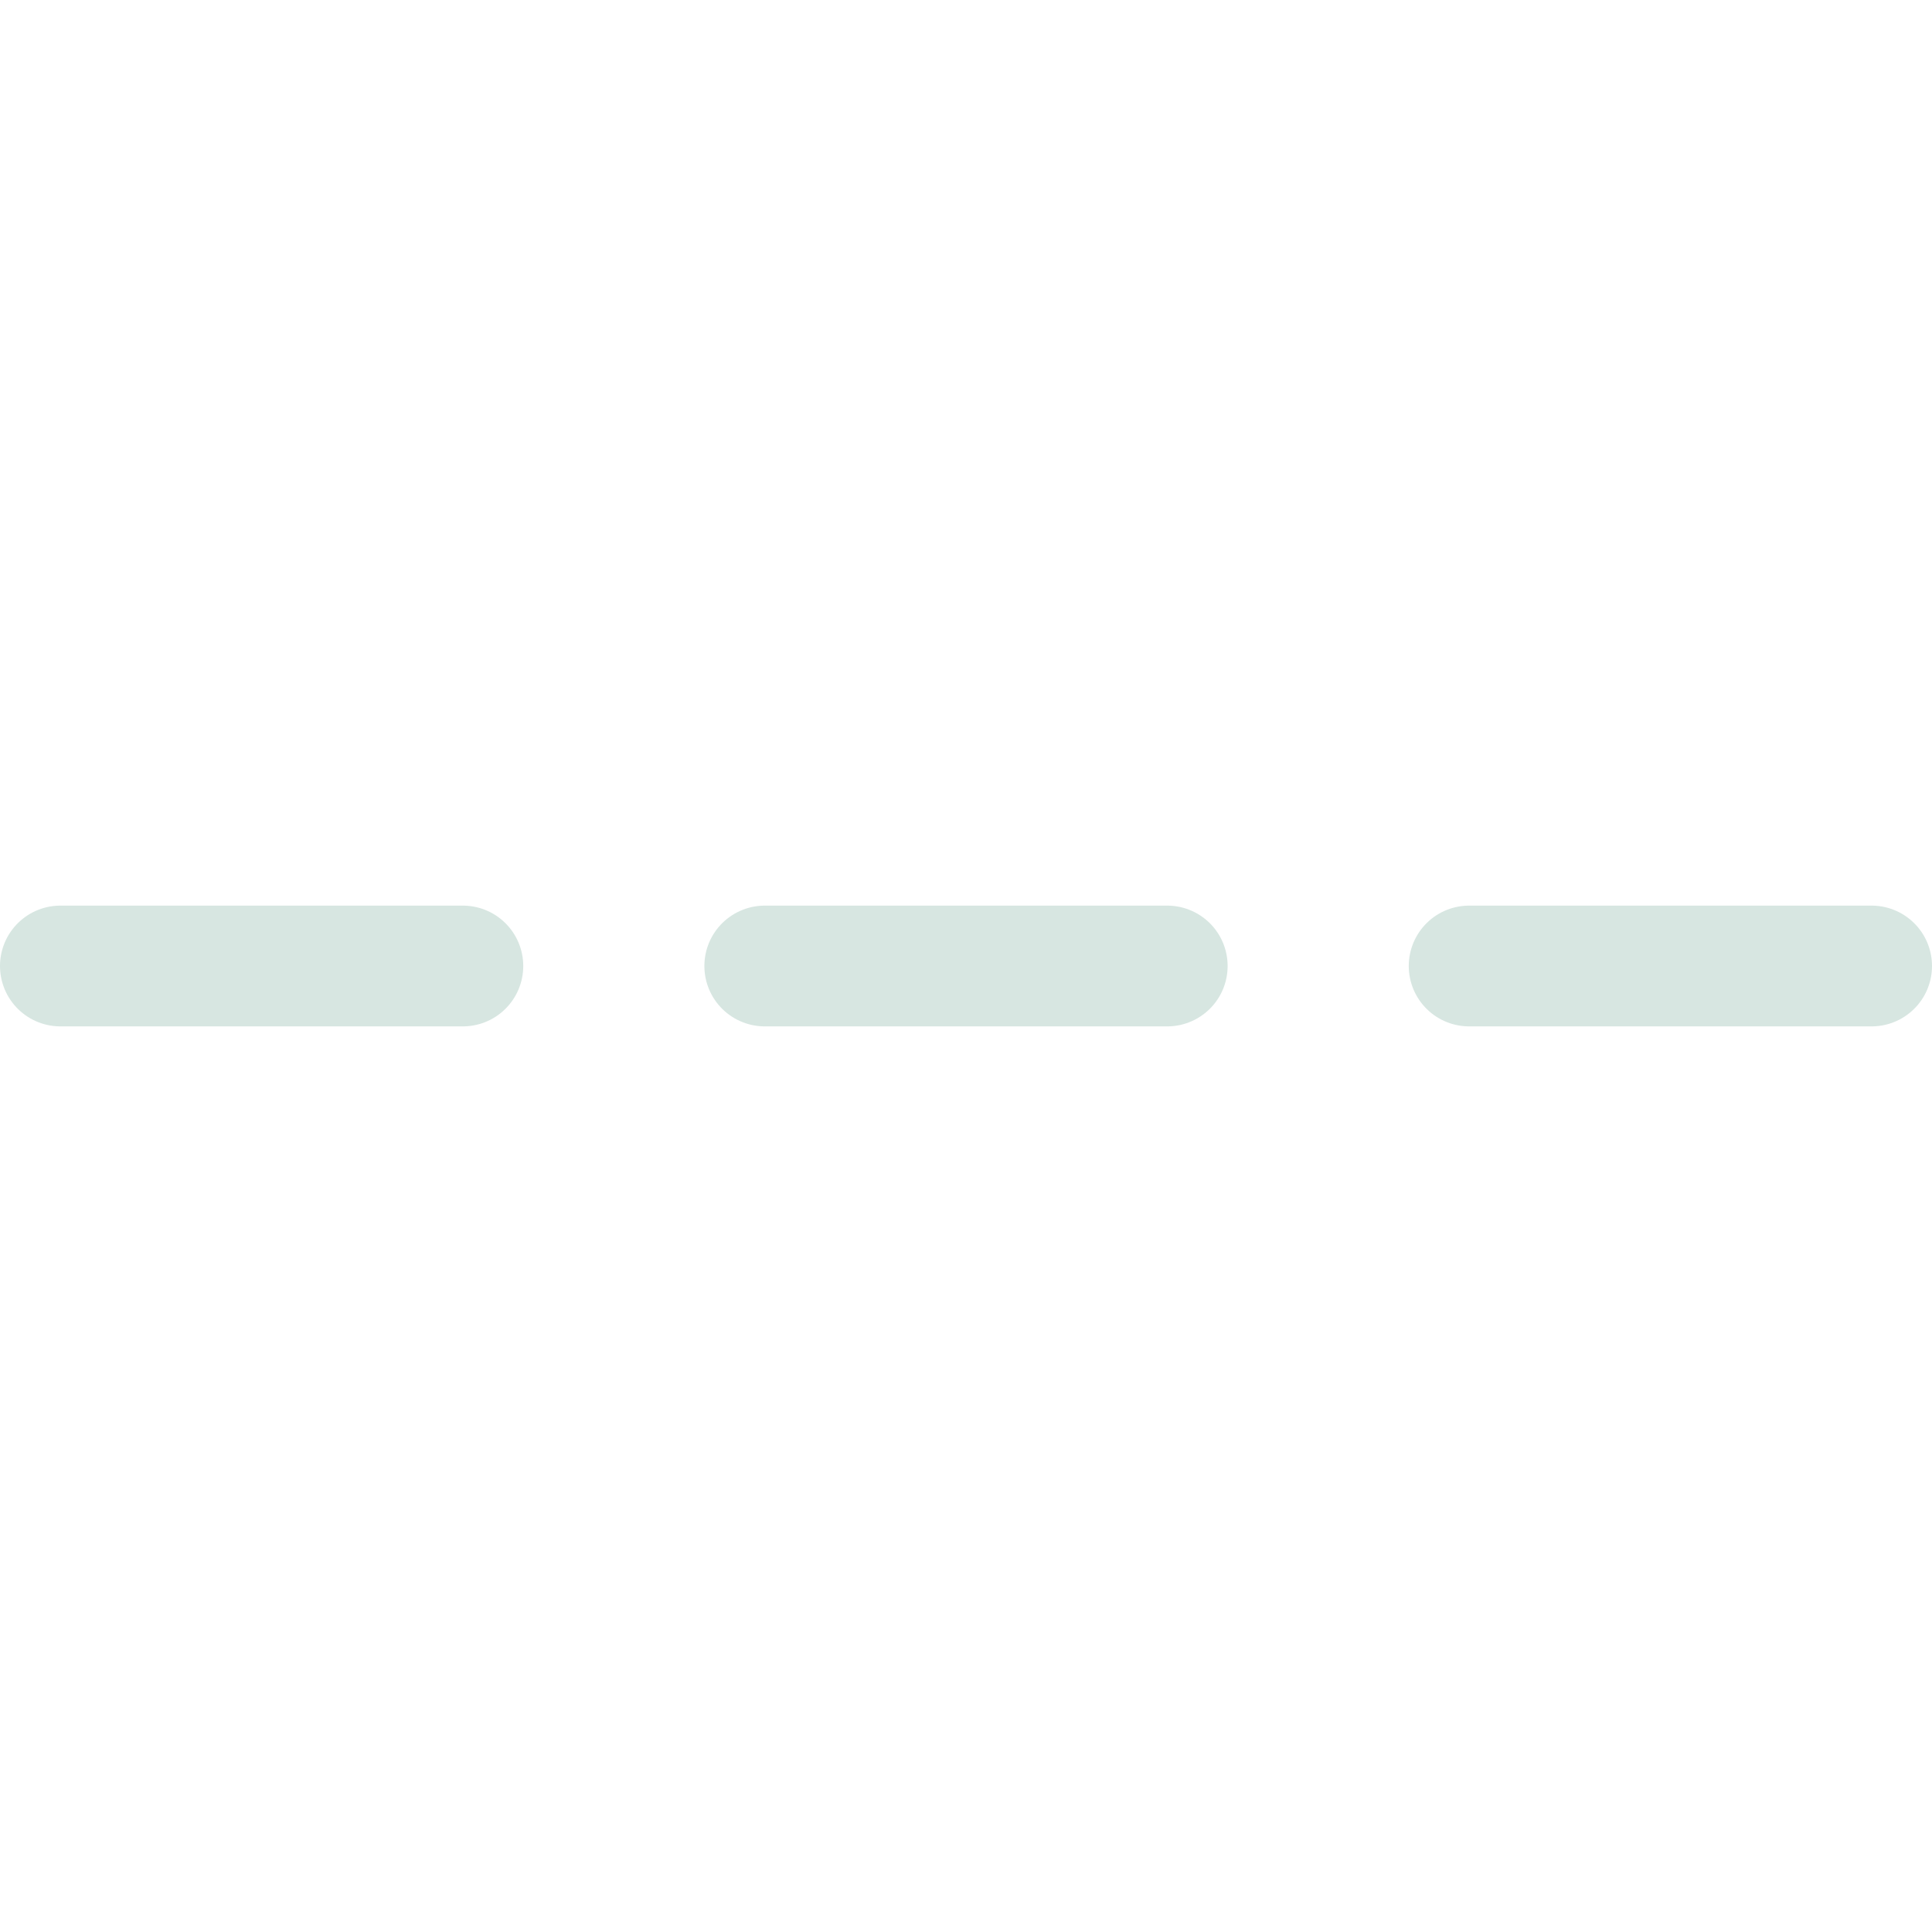 <svg xmlns="http://www.w3.org/2000/svg" viewBox="0 0 24 24" stroke-width="1.5px" height="16" width="16"><g><line x1="18.25" y1="12" x2="23.25" y2="12" fill="none" stroke="#d7e6e1" stroke-linecap="round" stroke-linejoin="round"></line><line x1="9.5" y1="12" x2="14.5" y2="12" fill="none" stroke="#d7e6e1" stroke-linecap="round" stroke-linejoin="round"></line><line x1="0.75" y1="12" x2="5.75" y2="12" fill="none" stroke="#d7e6e1" stroke-linecap="round" stroke-linejoin="round"></line></g></svg>